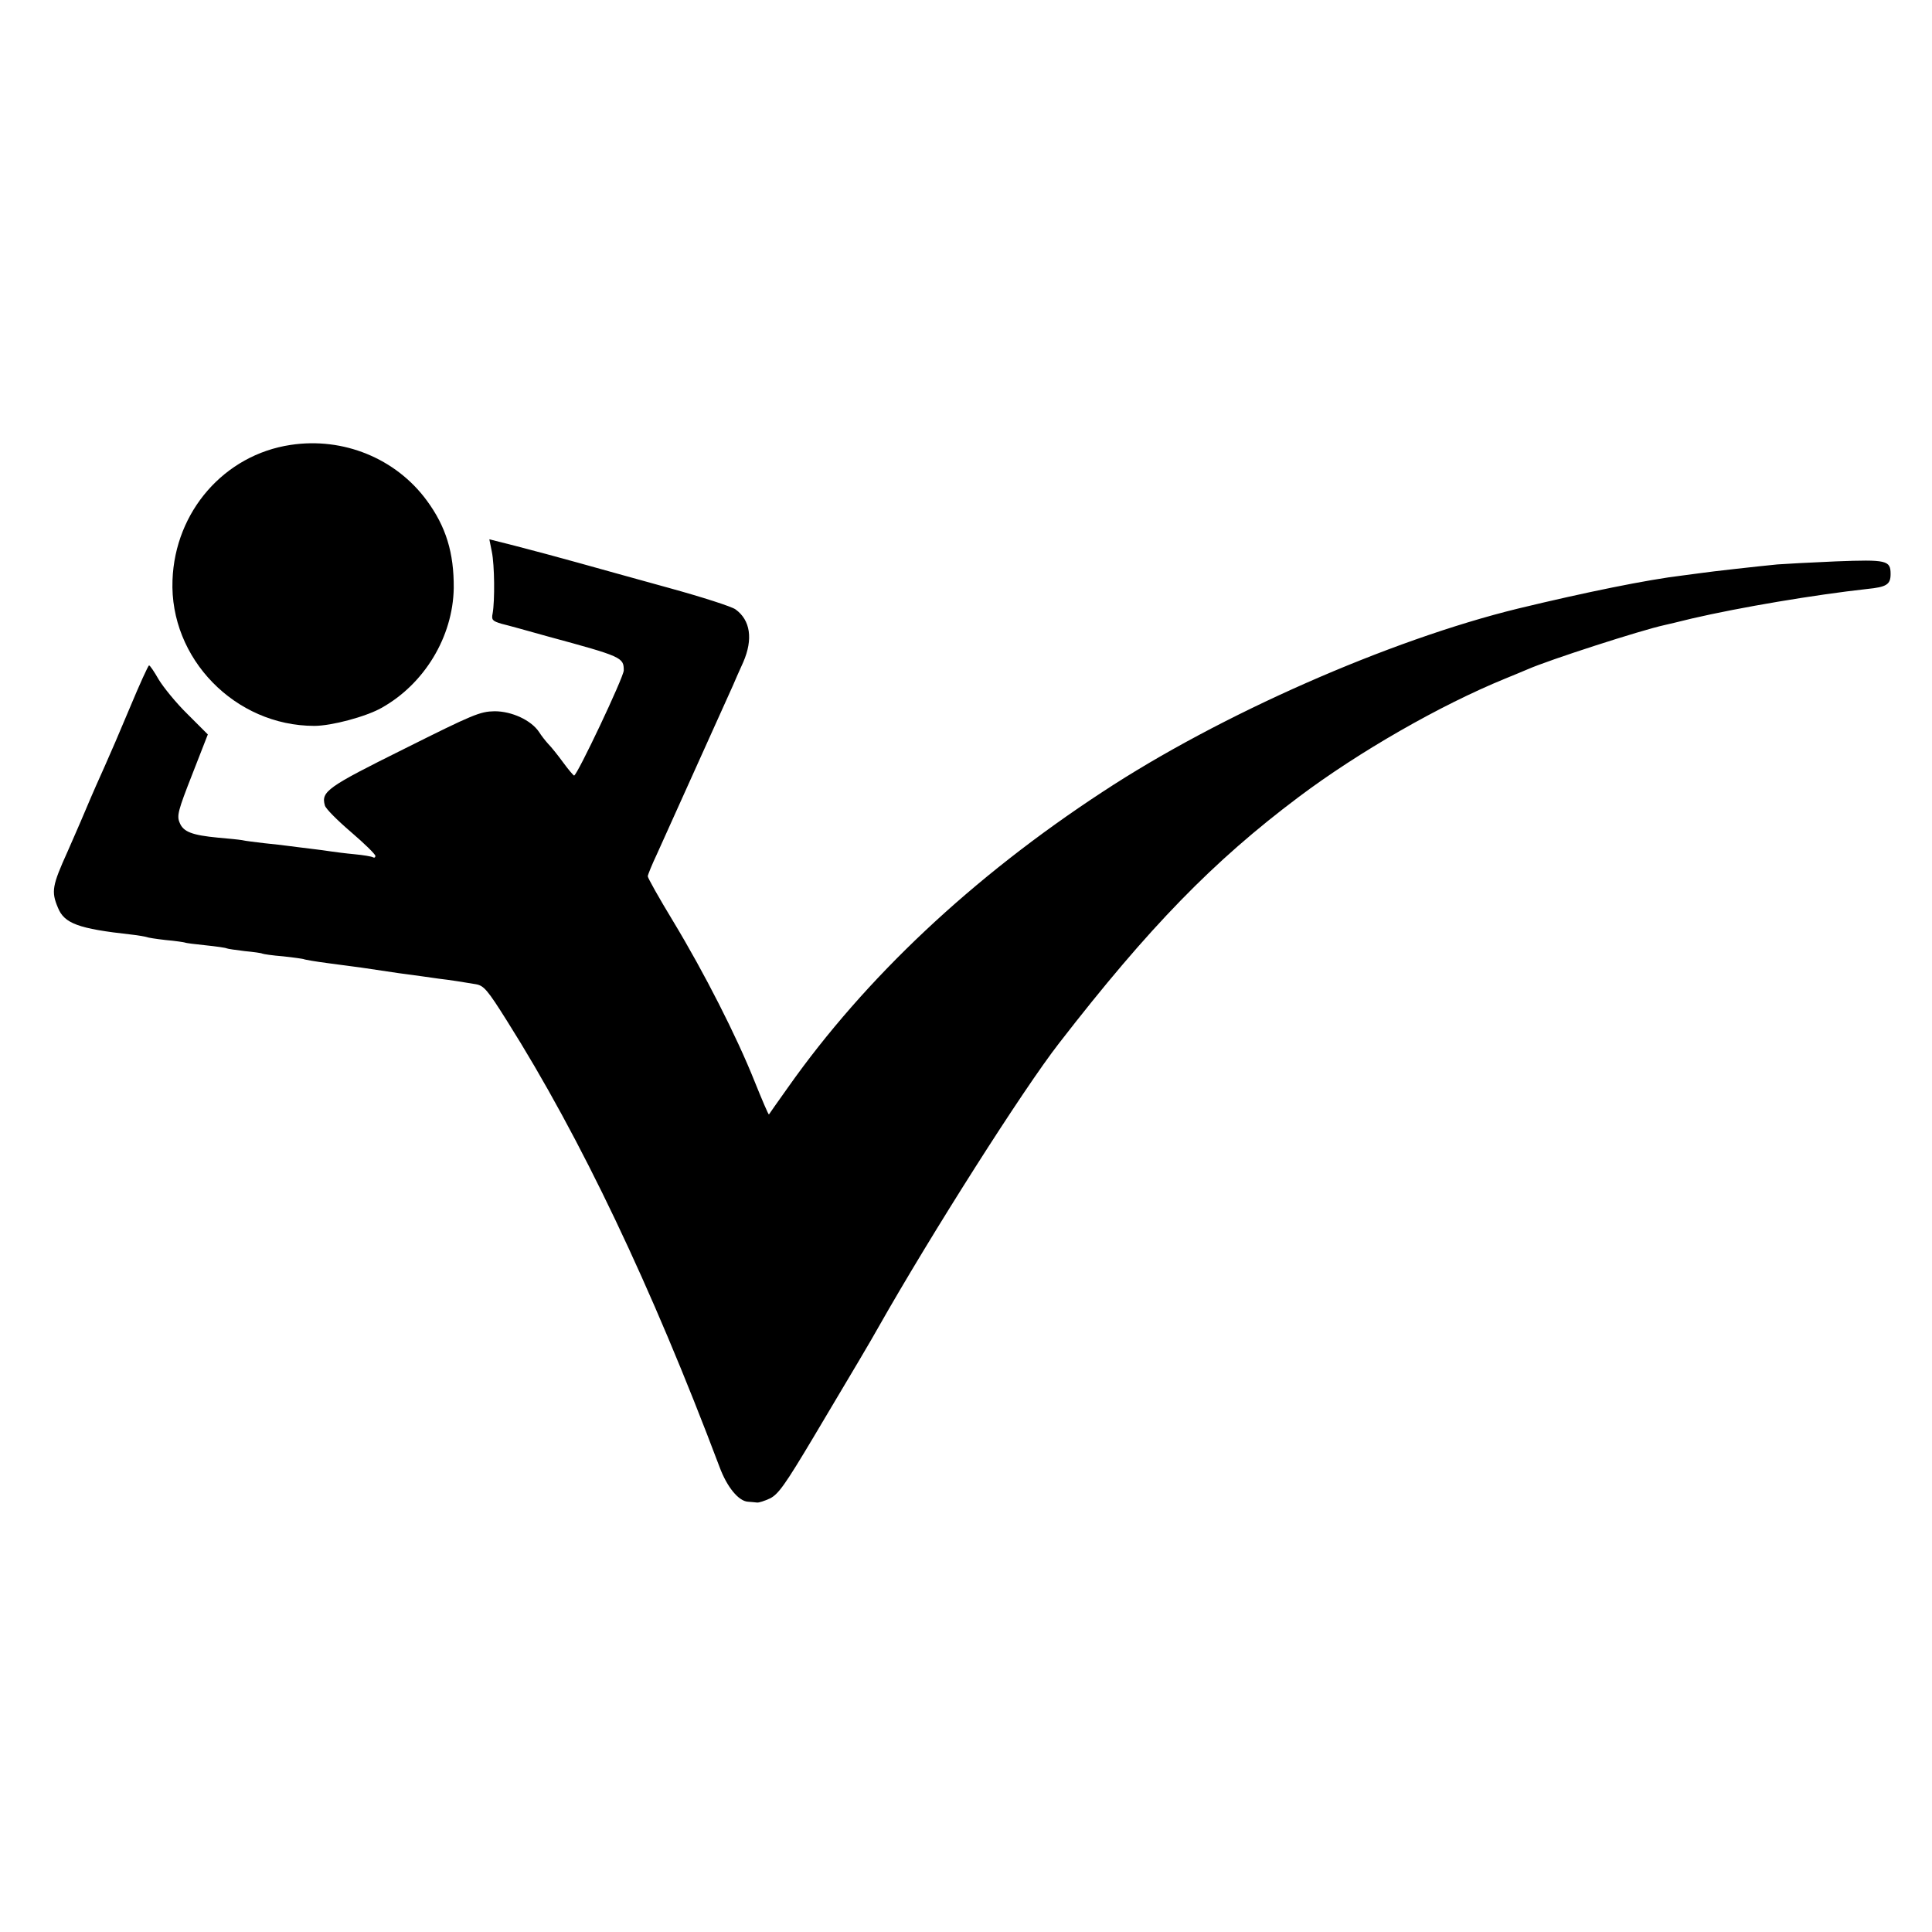 <?xml version="1.0" standalone="no"?>
<!DOCTYPE svg PUBLIC "-//W3C//DTD SVG 20010904//EN"
 "http://www.w3.org/TR/2001/REC-SVG-20010904/DTD/svg10.dtd">
<svg version="1.0" xmlns="http://www.w3.org/2000/svg"
 width="700pt" height="700pt" viewBox="0 0 700 700"
 preserveAspectRatio="xMidYMid meet">
<g transform="translate(0,700) scale(0.1,-0.1)"
fill="#000000" stroke="none">
<path d="M1053 5388 c-240 -36 -419 -241 -428 -490 -11 -284 227 -528 514
-528 62 0 186 33 243 65 156 87 259 258 262 434 1 128 -28 223 -98 318 -112
152 -302 230 -493 201z"/>
<path d="M1782 5001 c10 -49 11 -177 3 -223 -5 -24 -1 -28 32 -38 21 -5 97
-26 168 -46 269 -73 275 -76 275 -123 0 -24 -169 -381 -180 -381 -3 1 -21 22
-40 48 -19 26 -43 56 -54 67 -10 11 -25 30 -33 43 -29 43 -99 75 -161 75 -53
-1 -77 -11 -327 -136 -280 -139 -302 -155 -288 -205 2 -11 45 -54 94 -96 49
-42 89 -81 89 -87 0 -6 -4 -8 -9 -5 -5 3 -35 8 -67 11 -33 3 -70 8 -84 10 -14
2 -47 7 -75 10 -27 3 -63 8 -80 10 -16 2 -56 7 -88 10 -32 4 -68 8 -80 11 -12
2 -51 6 -87 9 -94 9 -126 21 -139 54 -11 25 -6 44 45 174 l57 146 -74 74 c-41
40 -87 97 -104 125 -16 28 -32 52 -35 51 -3 0 -34 -68 -69 -152 -35 -84 -76
-179 -91 -212 -15 -33 -47 -105 -70 -160 -23 -55 -53 -122 -65 -150 -56 -124
-60 -145 -35 -204 23 -57 74 -76 265 -97 28 -3 53 -8 56 -9 3 -2 34 -7 70 -11
35 -3 66 -8 69 -9 3 -2 37 -6 75 -10 39 -4 73 -9 76 -11 4 -2 33 -6 65 -10 32
-3 61 -7 64 -9 4 -2 38 -7 76 -10 38 -4 71 -9 74 -10 3 -2 44 -9 90 -15 108
-14 123 -16 255 -36 60 -8 125 -17 145 -20 36 -4 100 -14 134 -20 29 -5 42
-20 113 -133 268 -425 523 -961 770 -1616 27 -73 69 -124 103 -126 11 -1 26
-2 33 -3 6 -1 28 6 47 15 30 15 55 50 157 221 149 250 210 353 235 398 192
339 525 863 655 1030 326 421 559 660 868 892 218 164 513 333 748 429 29 12
66 27 82 34 77 34 412 142 495 160 8 2 53 12 100 24 177 41 445 86 635 107 70
7 85 16 85 54 0 50 -14 53 -198 46 -92 -4 -187 -9 -212 -11 -72 -7 -242 -26
-275 -31 -16 -2 -47 -6 -68 -9 -127 -15 -353 -61 -597 -120 -466 -114 -1080
-384 -1505 -664 -472 -309 -860 -674 -1140 -1071 -37 -52 -68 -96 -69 -98 -2
-1 -25 53 -52 120 -65 163 -182 393 -295 580 -51 84 -92 157 -92 163 0 5 15
42 33 80 37 82 39 86 165 366 53 118 103 228 110 244 7 17 24 55 38 86 36 83
26 152 -28 191 -13 10 -122 45 -242 78 -120 33 -267 74 -328 91 -124 34 -109
30 -231 62 l-91 23 9 -45z"/>
</g>
</svg>
